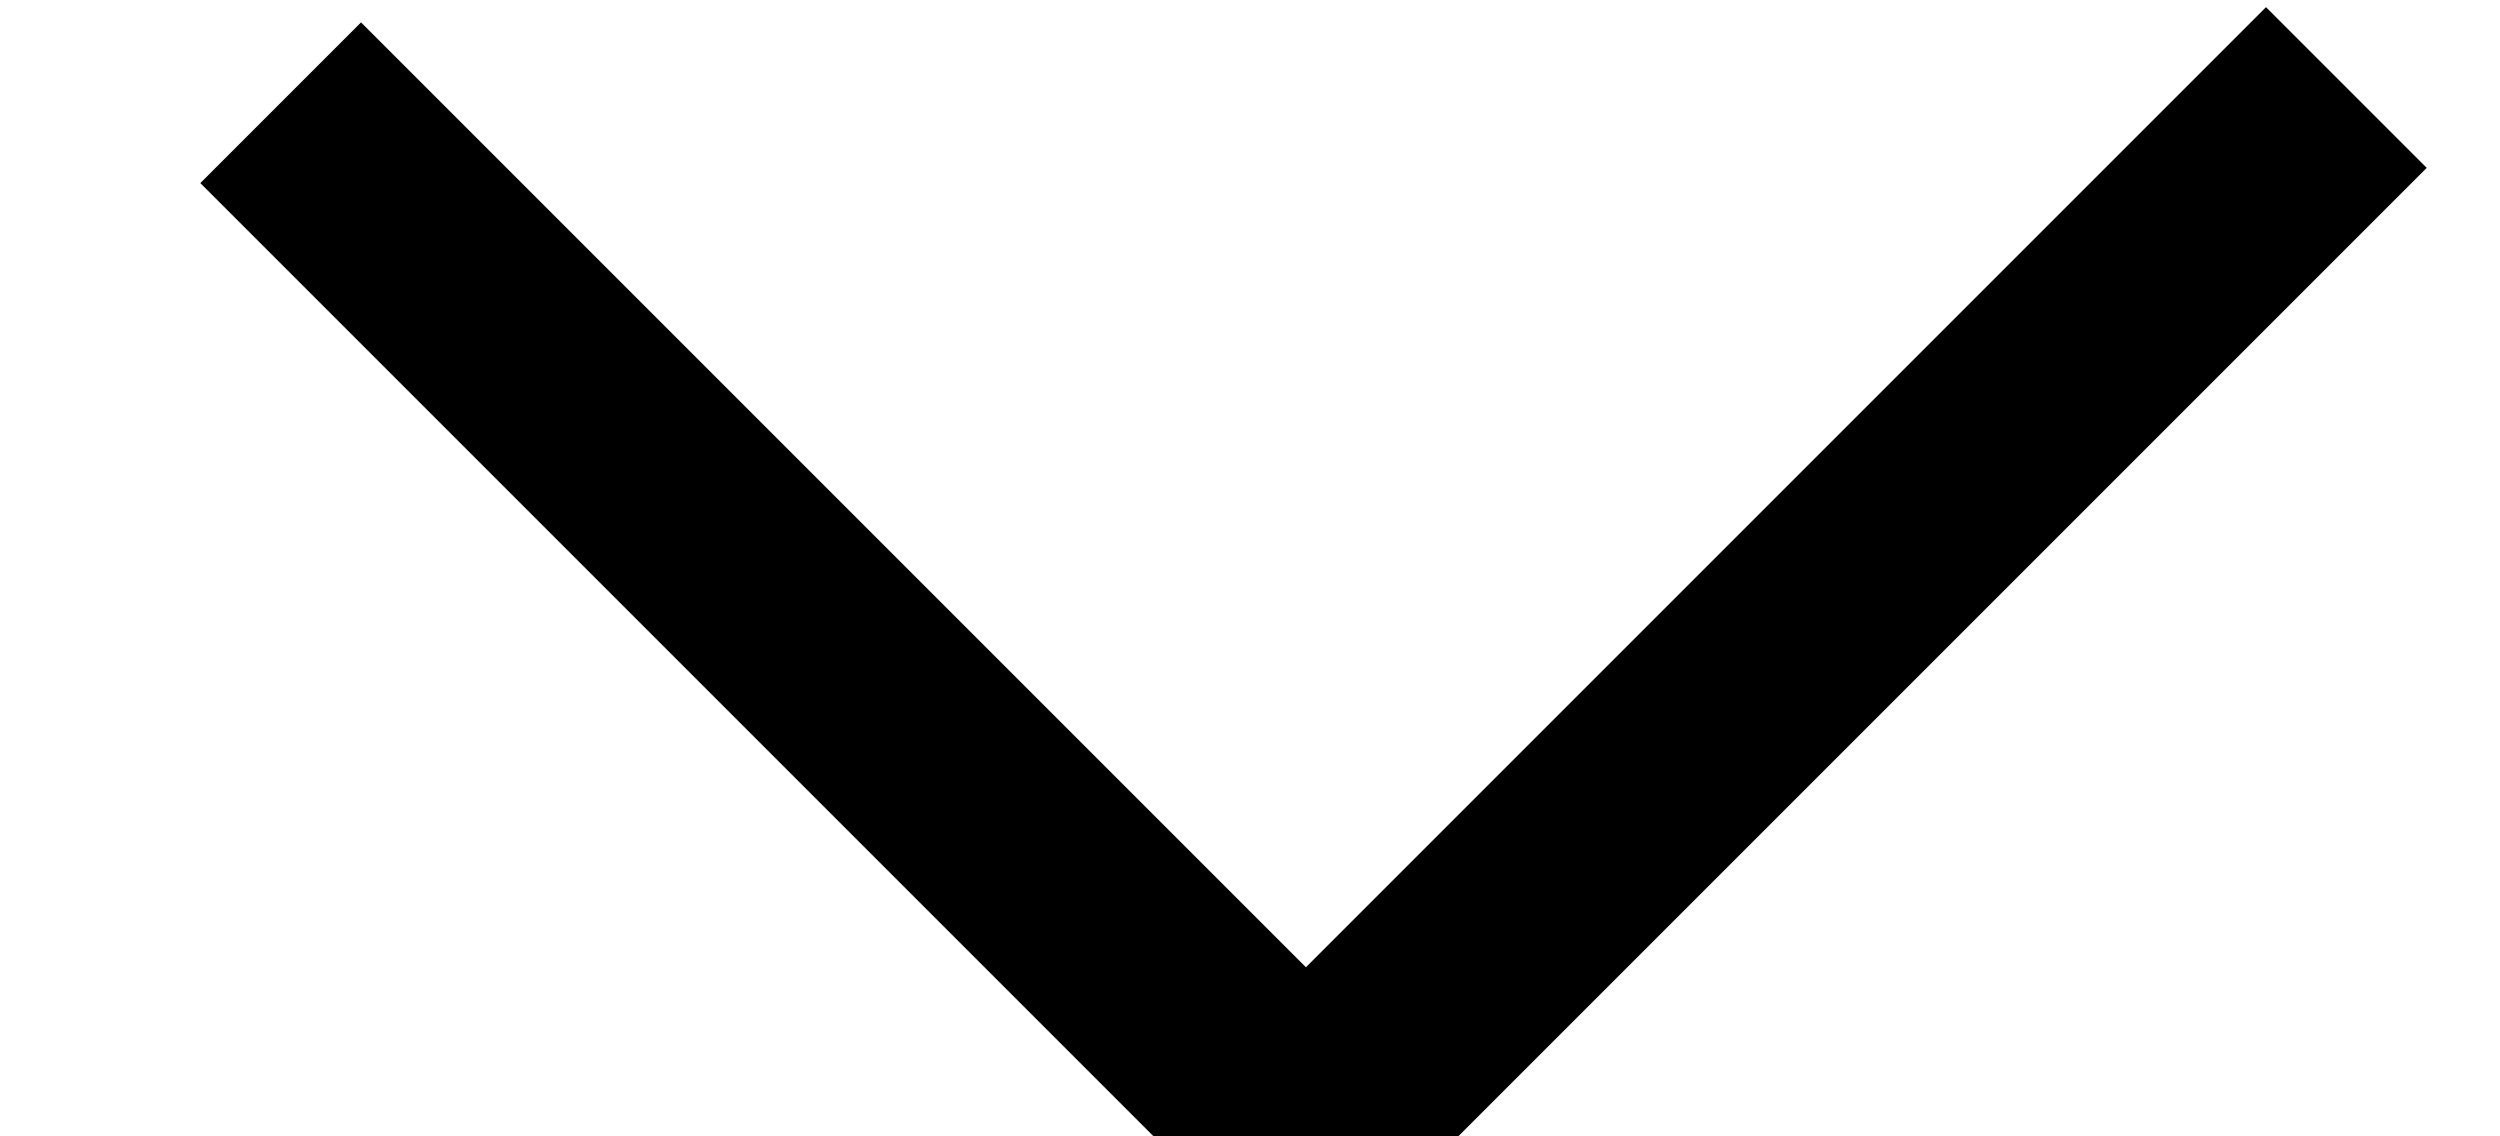 <?xml version="1.0" encoding="UTF-8"?>
<svg width="11px" height="5px" viewBox="0 0 11 5" version="1.1" xmlns="http://www.w3.org/2000/svg" xmlns:xlink="http://www.w3.org/1999/xlink">
    <!-- Generator: Sketch 46.2 (44496) - http://www.bohemiancoding.com/sketch -->
    <title>Path 5</title>
    <desc>Created with Sketch.</desc>
    <defs></defs>
    <g id="Final-Designs" stroke="none" stroke-width="1" fill="none" fill-rule="evenodd">
        <g id="04.1---Solo-Product-Page" transform="translate(-368, -51)" stroke="#000000">
            <g id="Group-24" transform="translate(33, 30)">
                <polyline id="Path-5" points="336.235 21.452 340.746 25.963 345.324 21.385"></polyline>
            </g>
        </g>
    </g>
</svg>
